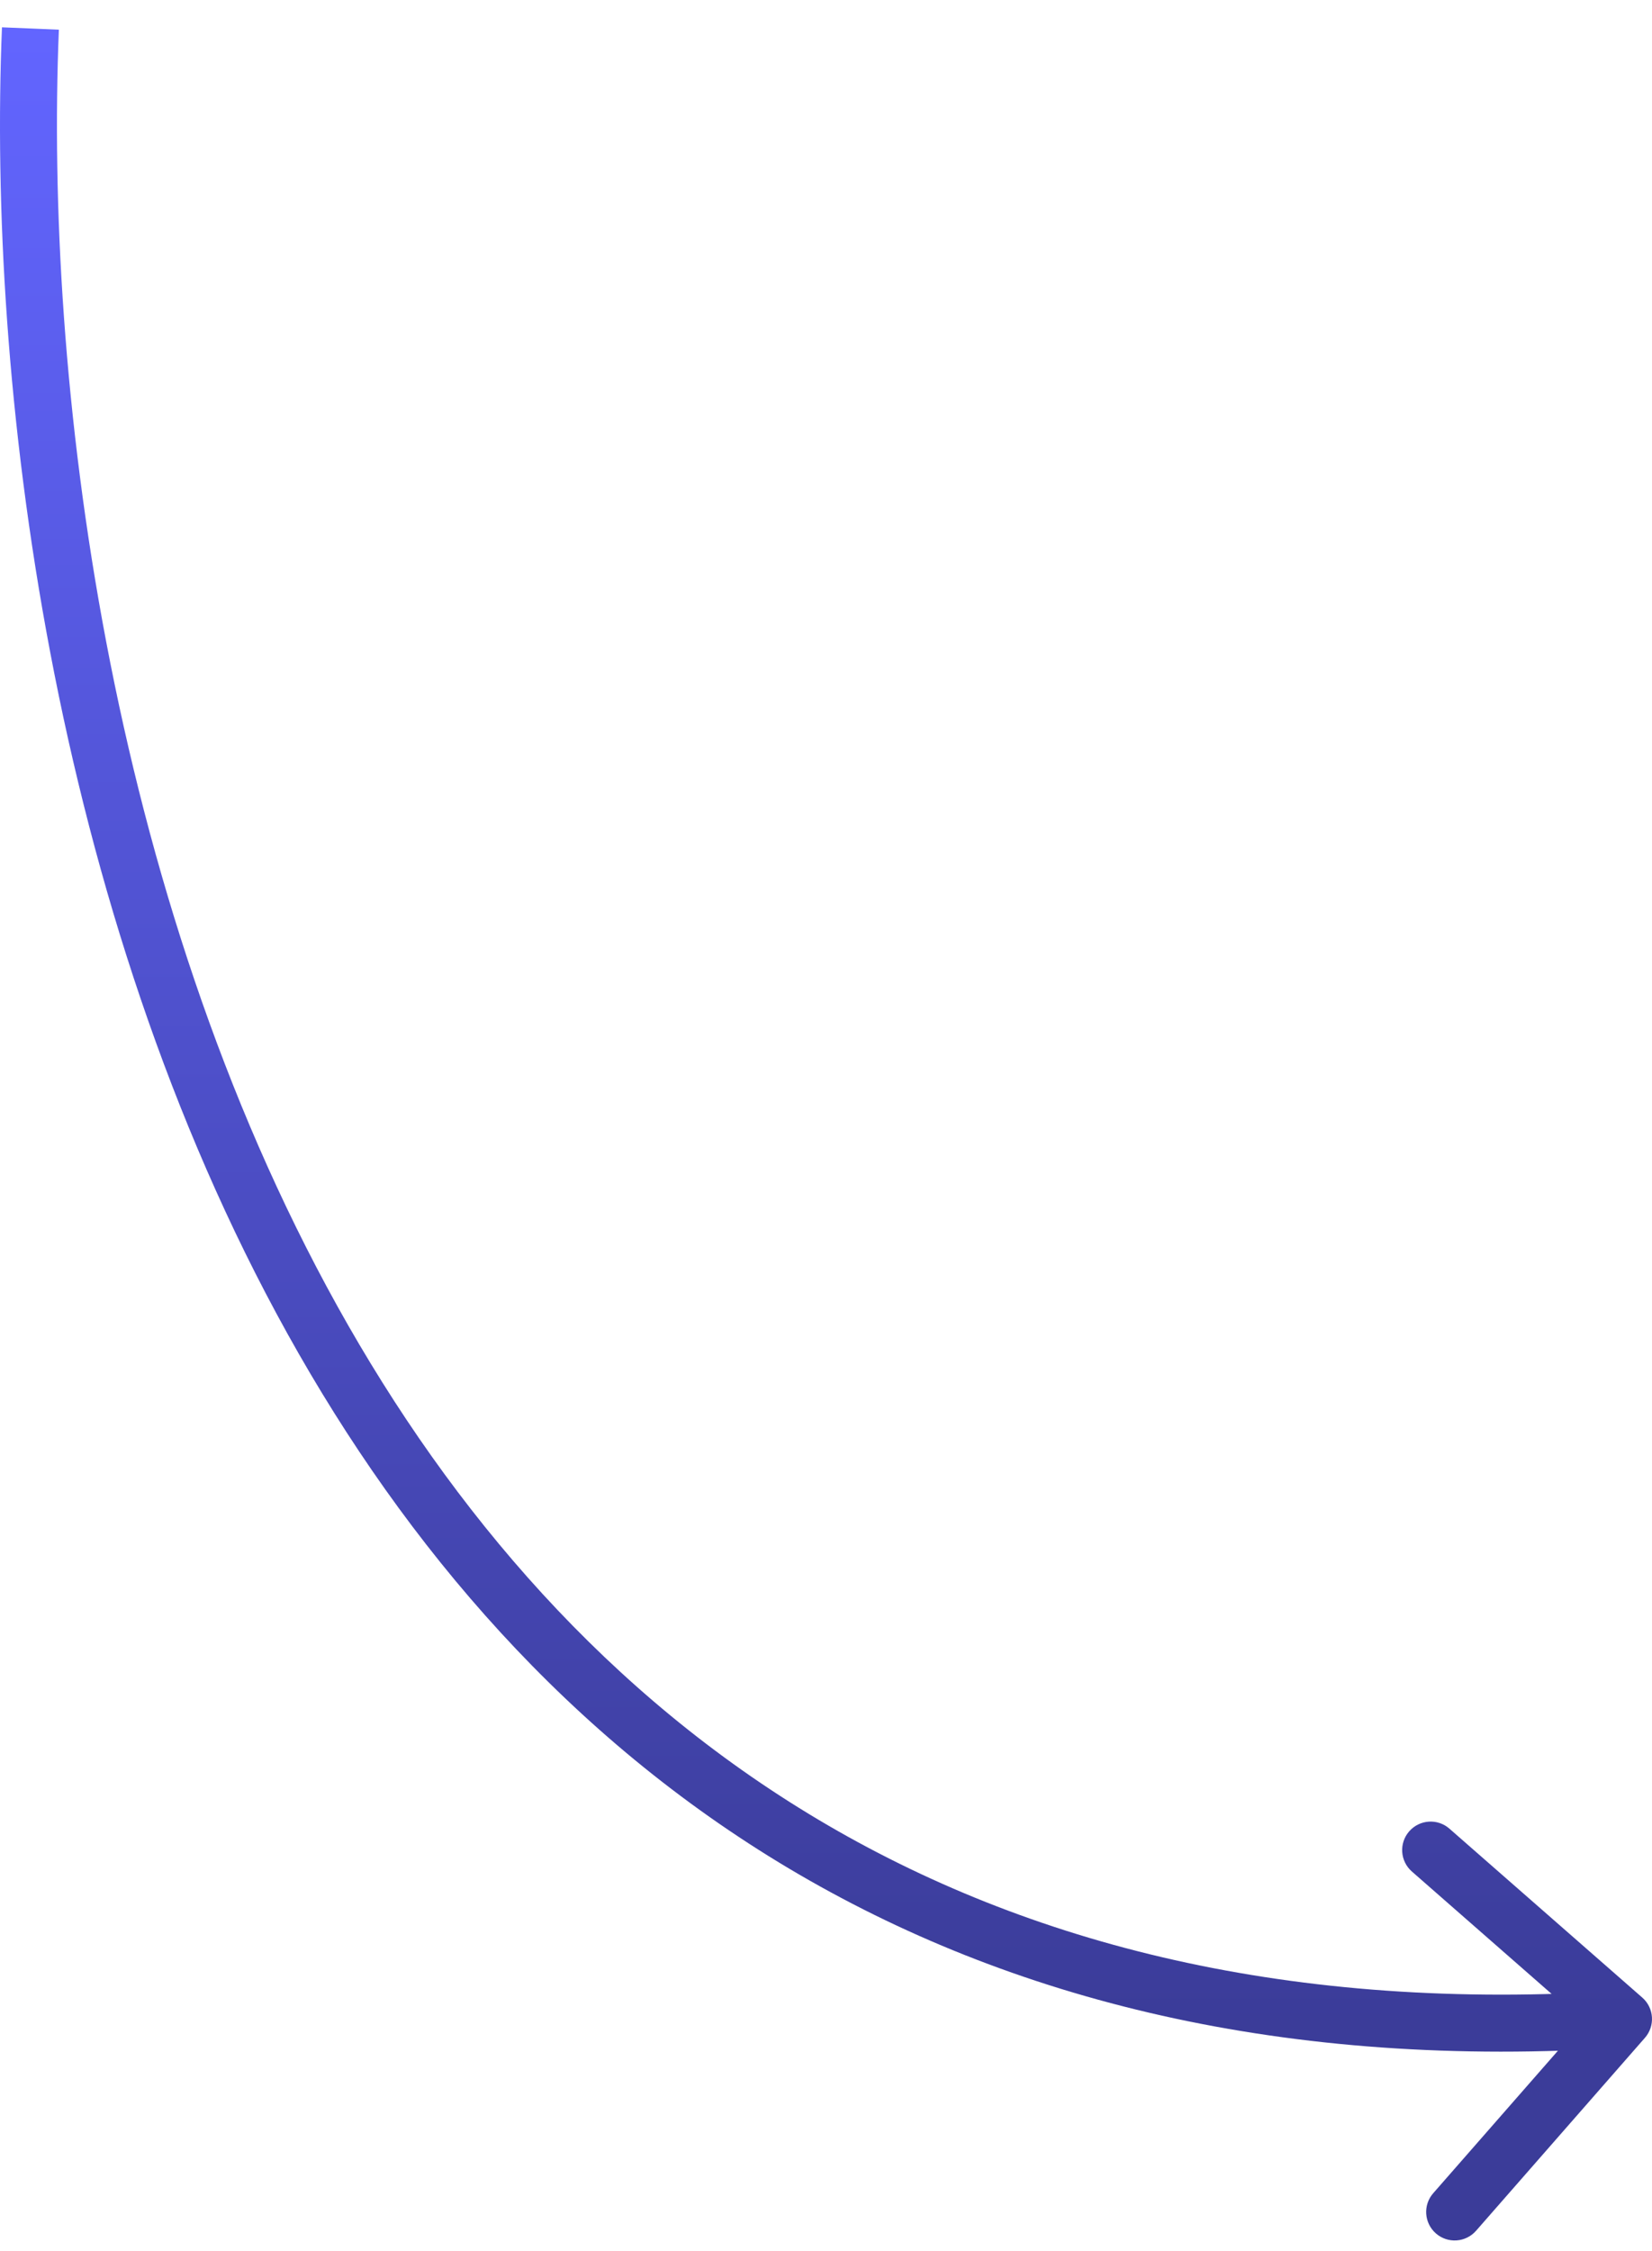 <svg width="58" height="79" viewBox="0 0 58 79" fill="none" xmlns="http://www.w3.org/2000/svg">
<path d="M57.659 70.103C58.074 70.466 58.116 71.098 57.752 71.514L51.824 78.285C51.46 78.701 50.828 78.743 50.413 78.379C49.997 78.015 49.955 77.383 50.319 76.968L55.589 70.949L49.57 65.679C49.154 65.315 49.112 64.683 49.476 64.268C49.84 63.852 50.472 63.81 50.887 64.174L57.659 70.103ZM1.068 1L2.067 1.041C1.568 13.22 3.748 31.267 11.844 45.837C15.885 53.109 21.383 59.488 28.733 63.86C36.075 68.227 45.324 70.628 56.934 69.857L57 70.855L57.066 71.853C45.094 72.648 35.435 70.173 27.71 65.579C19.994 60.988 14.268 54.318 10.095 46.809C1.765 31.816 -0.44 13.37 0.069 0.959L1.068 1Z" fill="url(#paint0_linear_16501_7667)"/>
<defs>
<linearGradient id="paint0_linear_16501_7667" x1="29" y1="1" x2="29" y2="71" gradientUnits="userSpaceOnUse">
<stop stop-color="#6265FF"/>
<stop offset="1" stop-color="#3B3C99"/>
</linearGradient>
</defs>
</svg>

